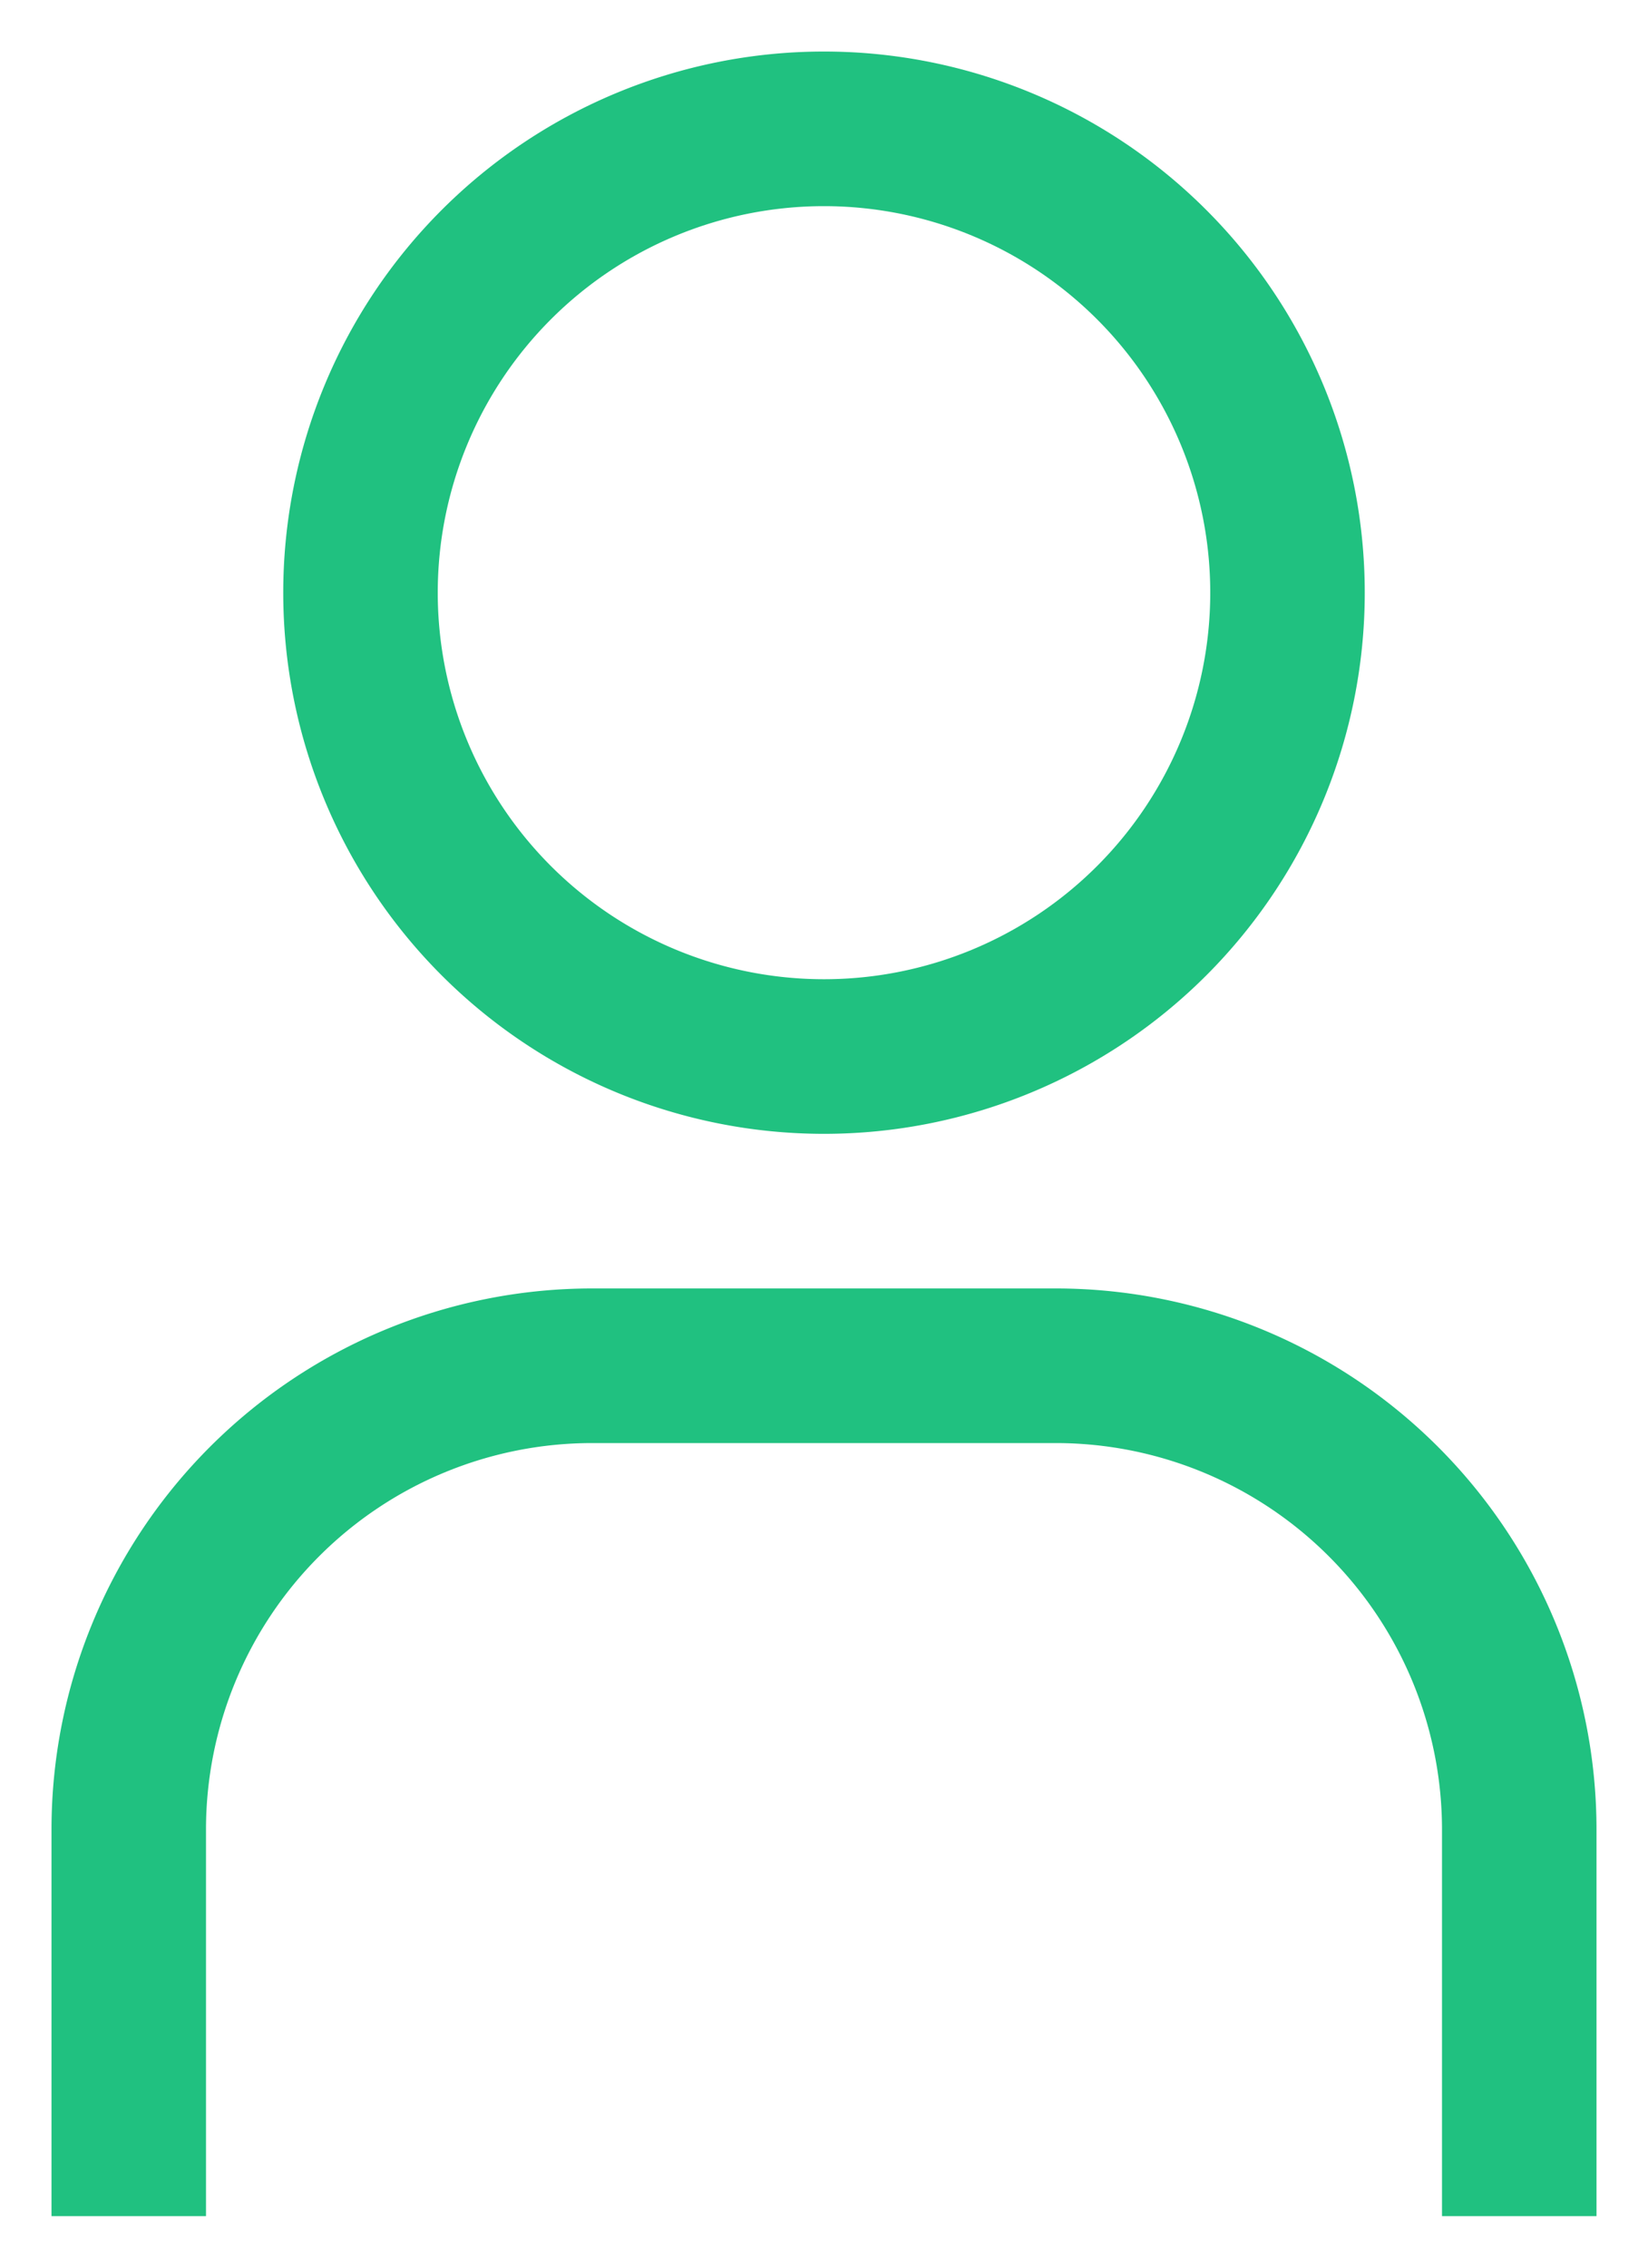 <svg xmlns="http://www.w3.org/2000/svg" width="16" height="22" viewBox="0 0 16 22"><path fill="#20c180" d="M8 .5A5.25 5.25 0 118 11 5.25 5.25 0 018 .5zM8 2a3.75 3.75 0 100 7.5A3.75 3.75 0 008 2zm7.5 19.5H14v-3.75A3.751 3.751 0 0010.25 14h-4.5A3.75 3.75 0 002 17.75v3.75H.5v-3.75a5.25 5.25 0 015.25-5.25h4.5a5.25 5.25 0 015.25 5.25z"/></svg>